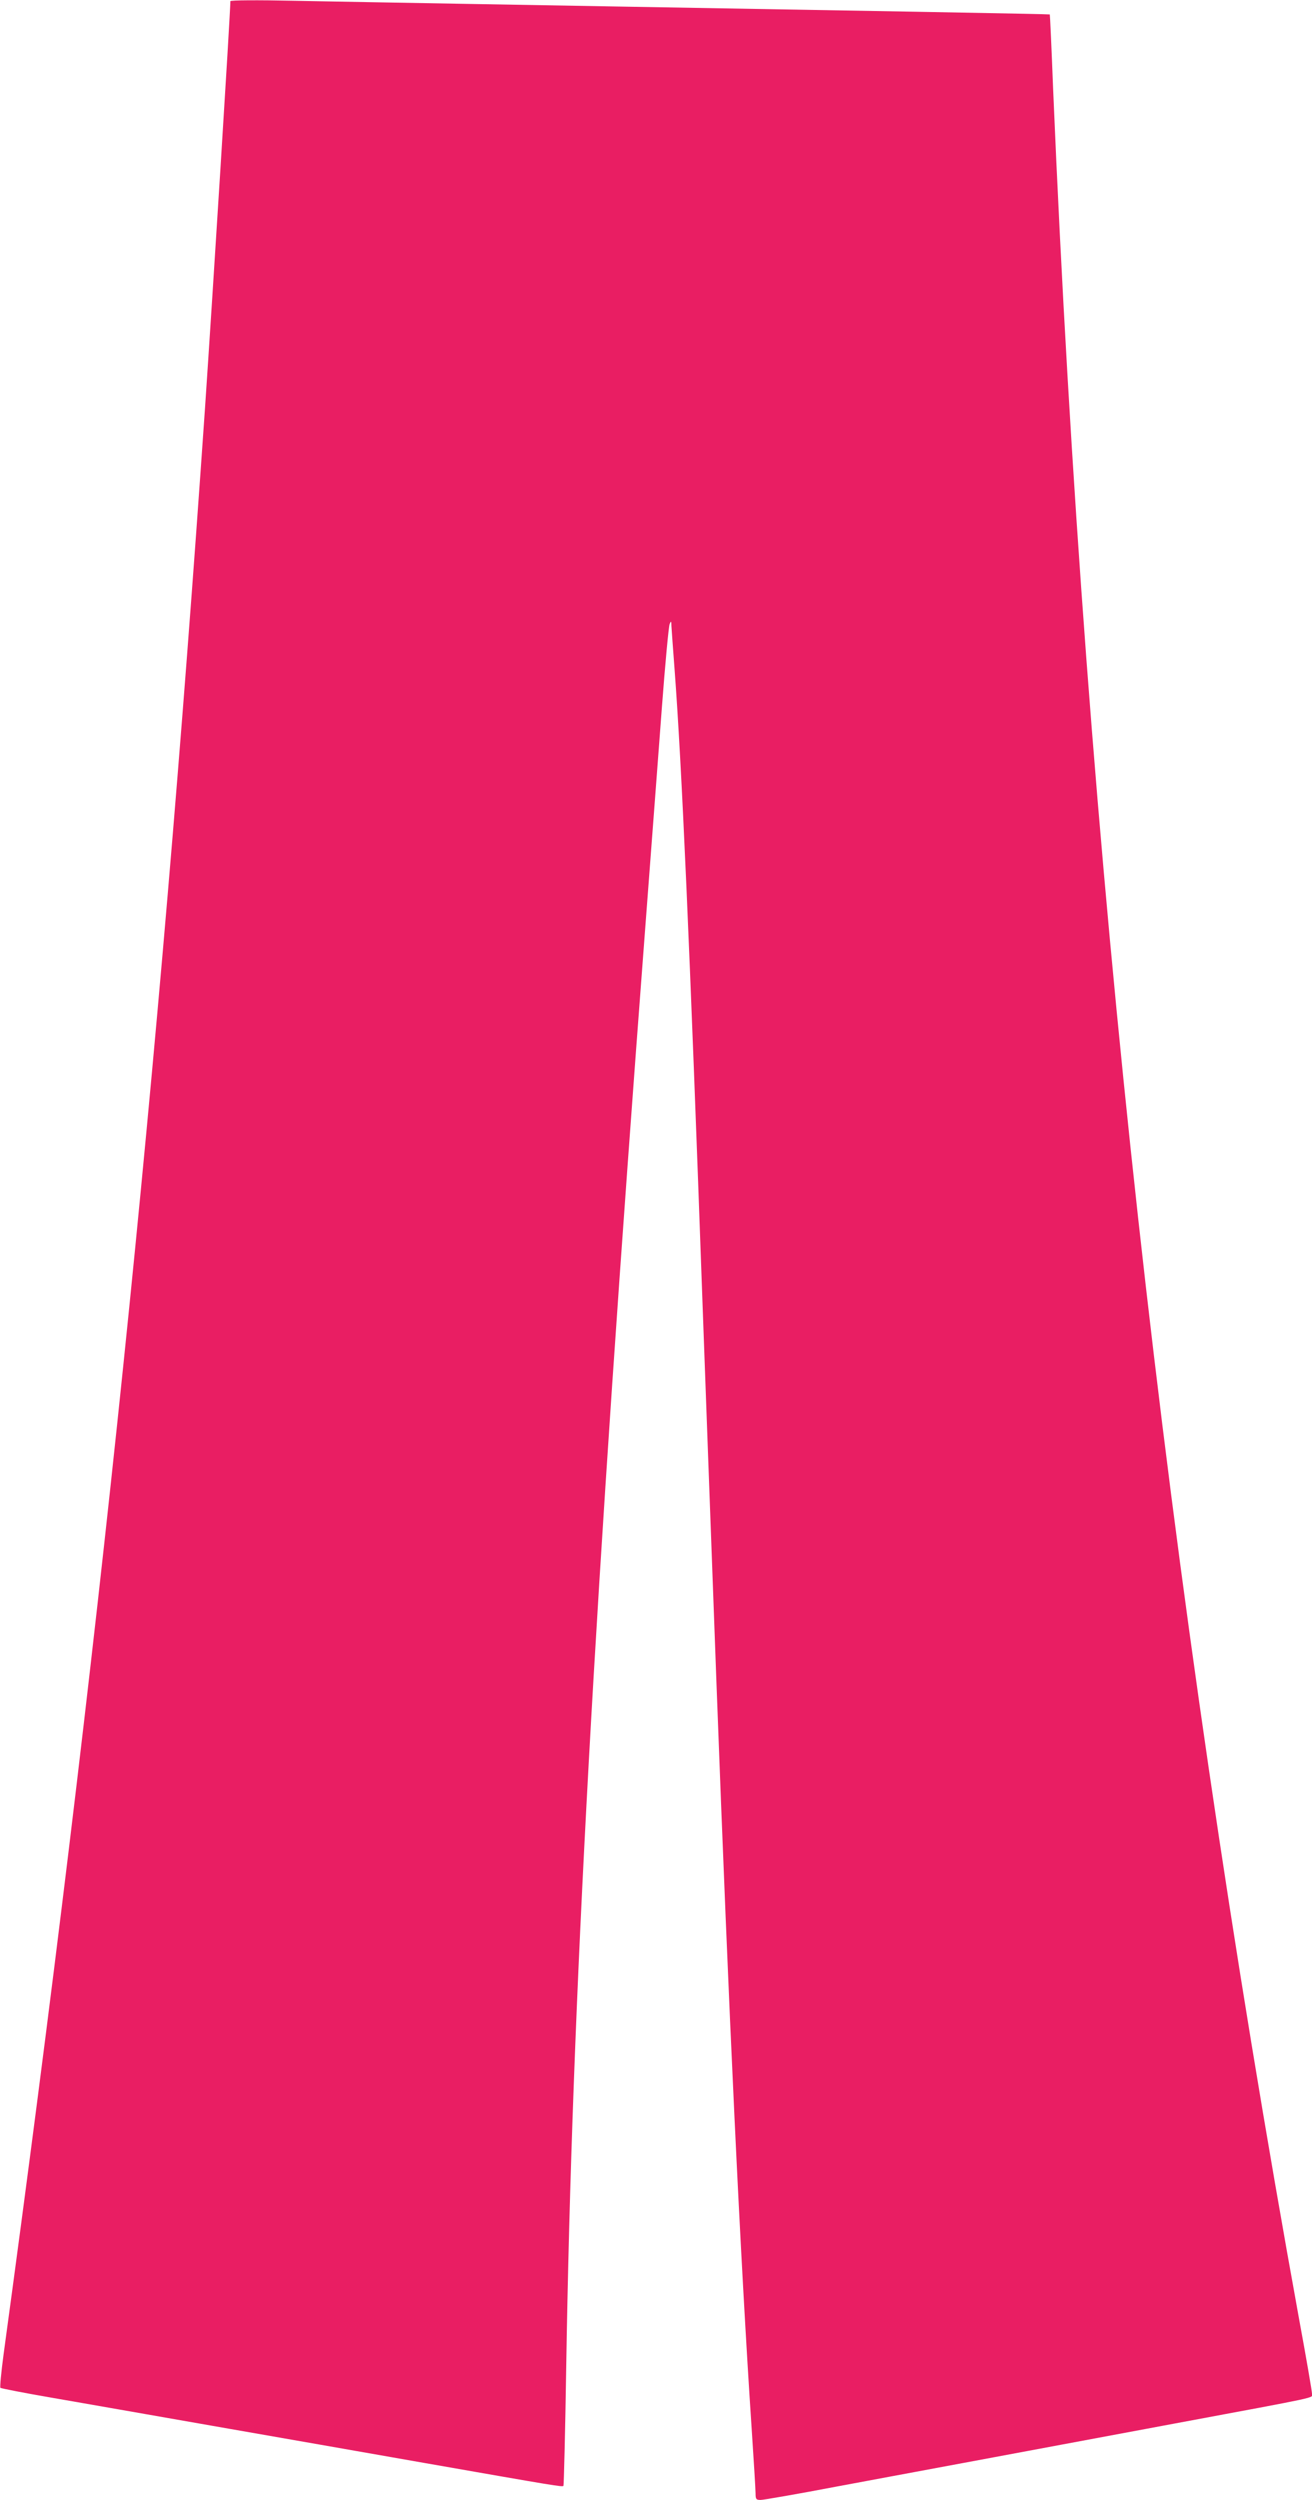 <?xml version="1.0" standalone="no"?>
<!DOCTYPE svg PUBLIC "-//W3C//DTD SVG 20010904//EN"
 "http://www.w3.org/TR/2001/REC-SVG-20010904/DTD/svg10.dtd">
<svg version="1.0" xmlns="http://www.w3.org/2000/svg"
 width="672pt" height="1280pt" viewBox="0 0 672 1280"
 preserveAspectRatio="xMidYMid meet">
<g transform="translate(0,1280) scale(0.1,-0.1)"
fill="#e91e63" stroke="none">
<path d="M1180 12794 c0 -60 -91 -1511 -130 -2084 -235 -3415 -538 -6344
-1032 -9967 -12 -90 -19 -165 -16 -169 4 -3 120 -26 260 -50 139 -24 509 -89
823 -144 314 -55 802 -140 1085 -190 685 -120 709 -124 716 -118 2 3 9 273 14
599 30 1885 143 3931 405 7379 30 393 68 900 85 1125 17 226 35 419 40 430 7
17 9 16 9 -10 1 -16 8 -116 16 -220 37 -493 77 -1386 145 -3295 20 -544 26
-715 70 -1905 63 -1692 122 -2939 180 -3810 11 -165 20 -315 20 -332 0 -29 3
-33 26 -33 14 0 193 31 397 70 442 82 1117 208 1717 320 772 144 710 130 710
154 0 12 -29 181 -65 376 -688 3786 -1094 7463 -1261 11425 -8 209 -16 381
-17 381 -2 2 -841 17 -2982 54 -313 5 -715 13 -892 16 -184 4 -323 3 -323 -2z"/>
</g>
</svg>
